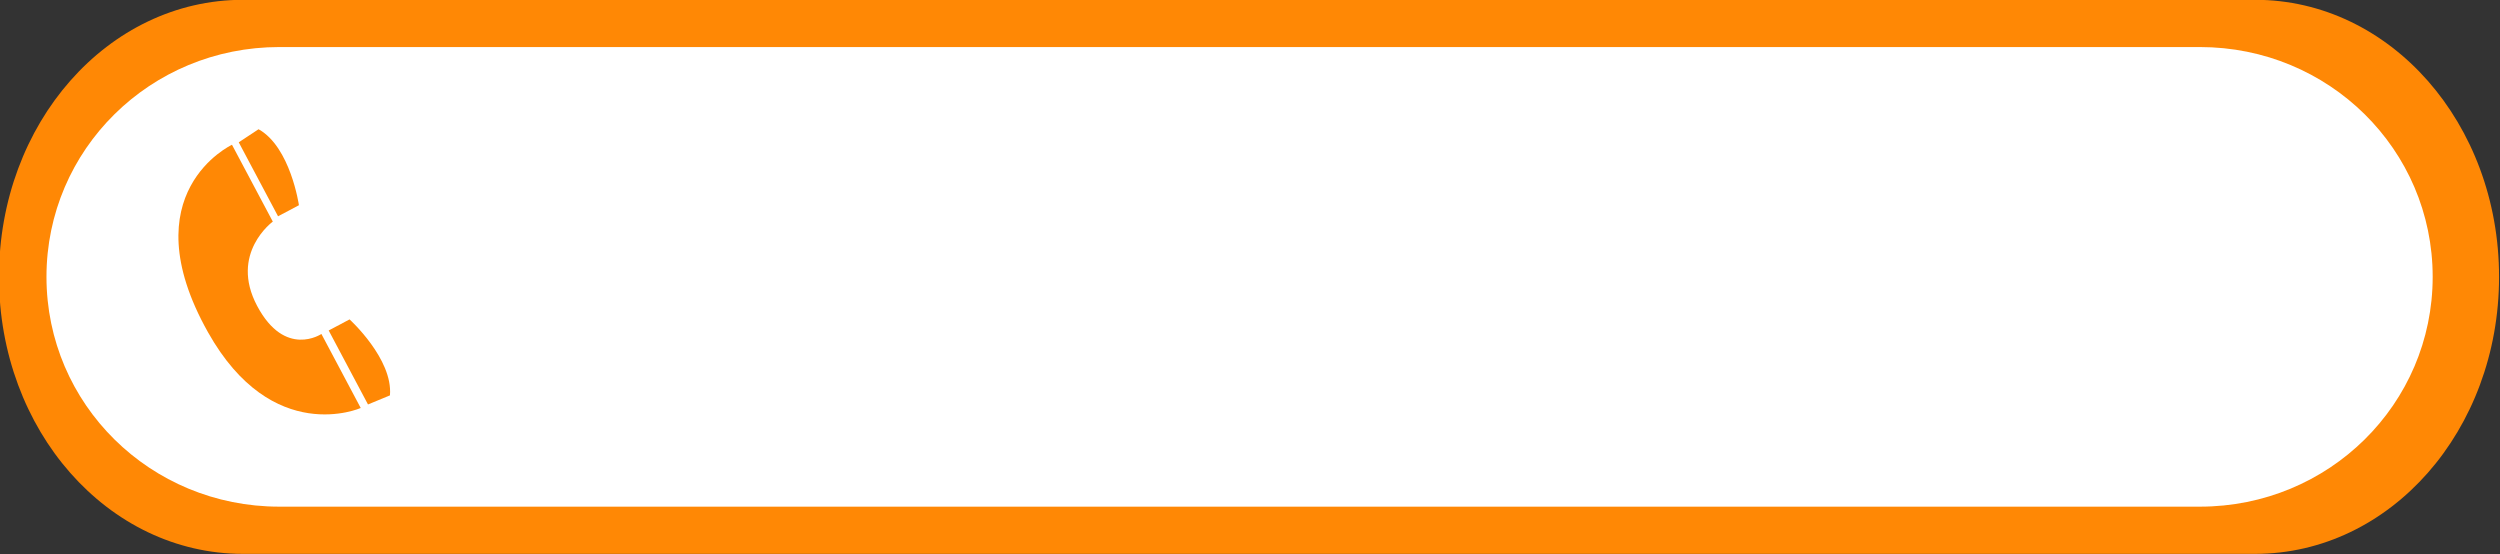 <?xml version="1.0" encoding="UTF-8" standalone="no"?><svg xmlns="http://www.w3.org/2000/svg" xmlns:xlink="http://www.w3.org/1999/xlink" fill="#000000" height="979.6" preserveAspectRatio="xMidYMid meet" version="1" viewBox="40.7 1568.1 4420.1 979.6" width="4420.1" zoomAndPan="magnify"><rect x="40.7" y="1568.1" width="4420.1" height="979.6" fill="#333333" stroke="none"/><g><g><g id="change1_1"><path d="m -3767.853,-725.325 h 102.753 c 6.902,0 12.459,6.31 12.459,14.147 0,7.837 -5.557,14.147 -12.459,14.147 h -102.753 c -6.902,0 -12.459,-6.31 -12.459,-14.147 0,-7.837 5.556,-14.147 12.459,-14.147 z" fill="#ff8805" transform="translate(130920.872 26679.975) scale(34.622)"/></g><g id="change2_1"><path d="m -3765.996,-722.913 h 98.074 c 6.588,0 11.891,5.234 11.891,11.735 0,6.501 -5.303,11.736 -11.891,11.736 h -98.074 c -6.588,0 -11.891,-5.234 -11.891,-11.736 0,-6.501 5.303,-11.735 11.891,-11.735 z" fill="#ffffff" transform="translate(130920.872 26679.975) scale(34.622)"/></g><g id="change1_2"><path d="m -3768.413,-717.922 2.084,3.923 c 0,0 -2.227,1.619 -0.8,4.305 1.427,2.686 3.282,1.433 3.282,1.433 l 2.008,3.78 c 0,0 -4.506,2 -7.801,-3.87 -4.004,-7.133 1.226,-9.571 1.226,-9.571 z" fill="#ff8805" transform="translate(130920.872 26679.975) scale(34.622)"/></g><g id="change1_3"><path d="m -3761.468,-704.661 -2.007,-3.778 1.066,-0.566 c 0,0 2.223,2.02 2.062,3.88 z" fill="#ff8805" transform="translate(130920.872 26679.975) scale(34.622)"/></g><g id="change1_4"><path d="m -3768.068,-718.048 2.007,3.778 1.066,-0.566 c 0,0 -0.43,-2.973 -2.062,-3.88 z" fill="#ff8805" transform="translate(130920.872 26679.975) scale(34.622)"/></g></g></g></svg>